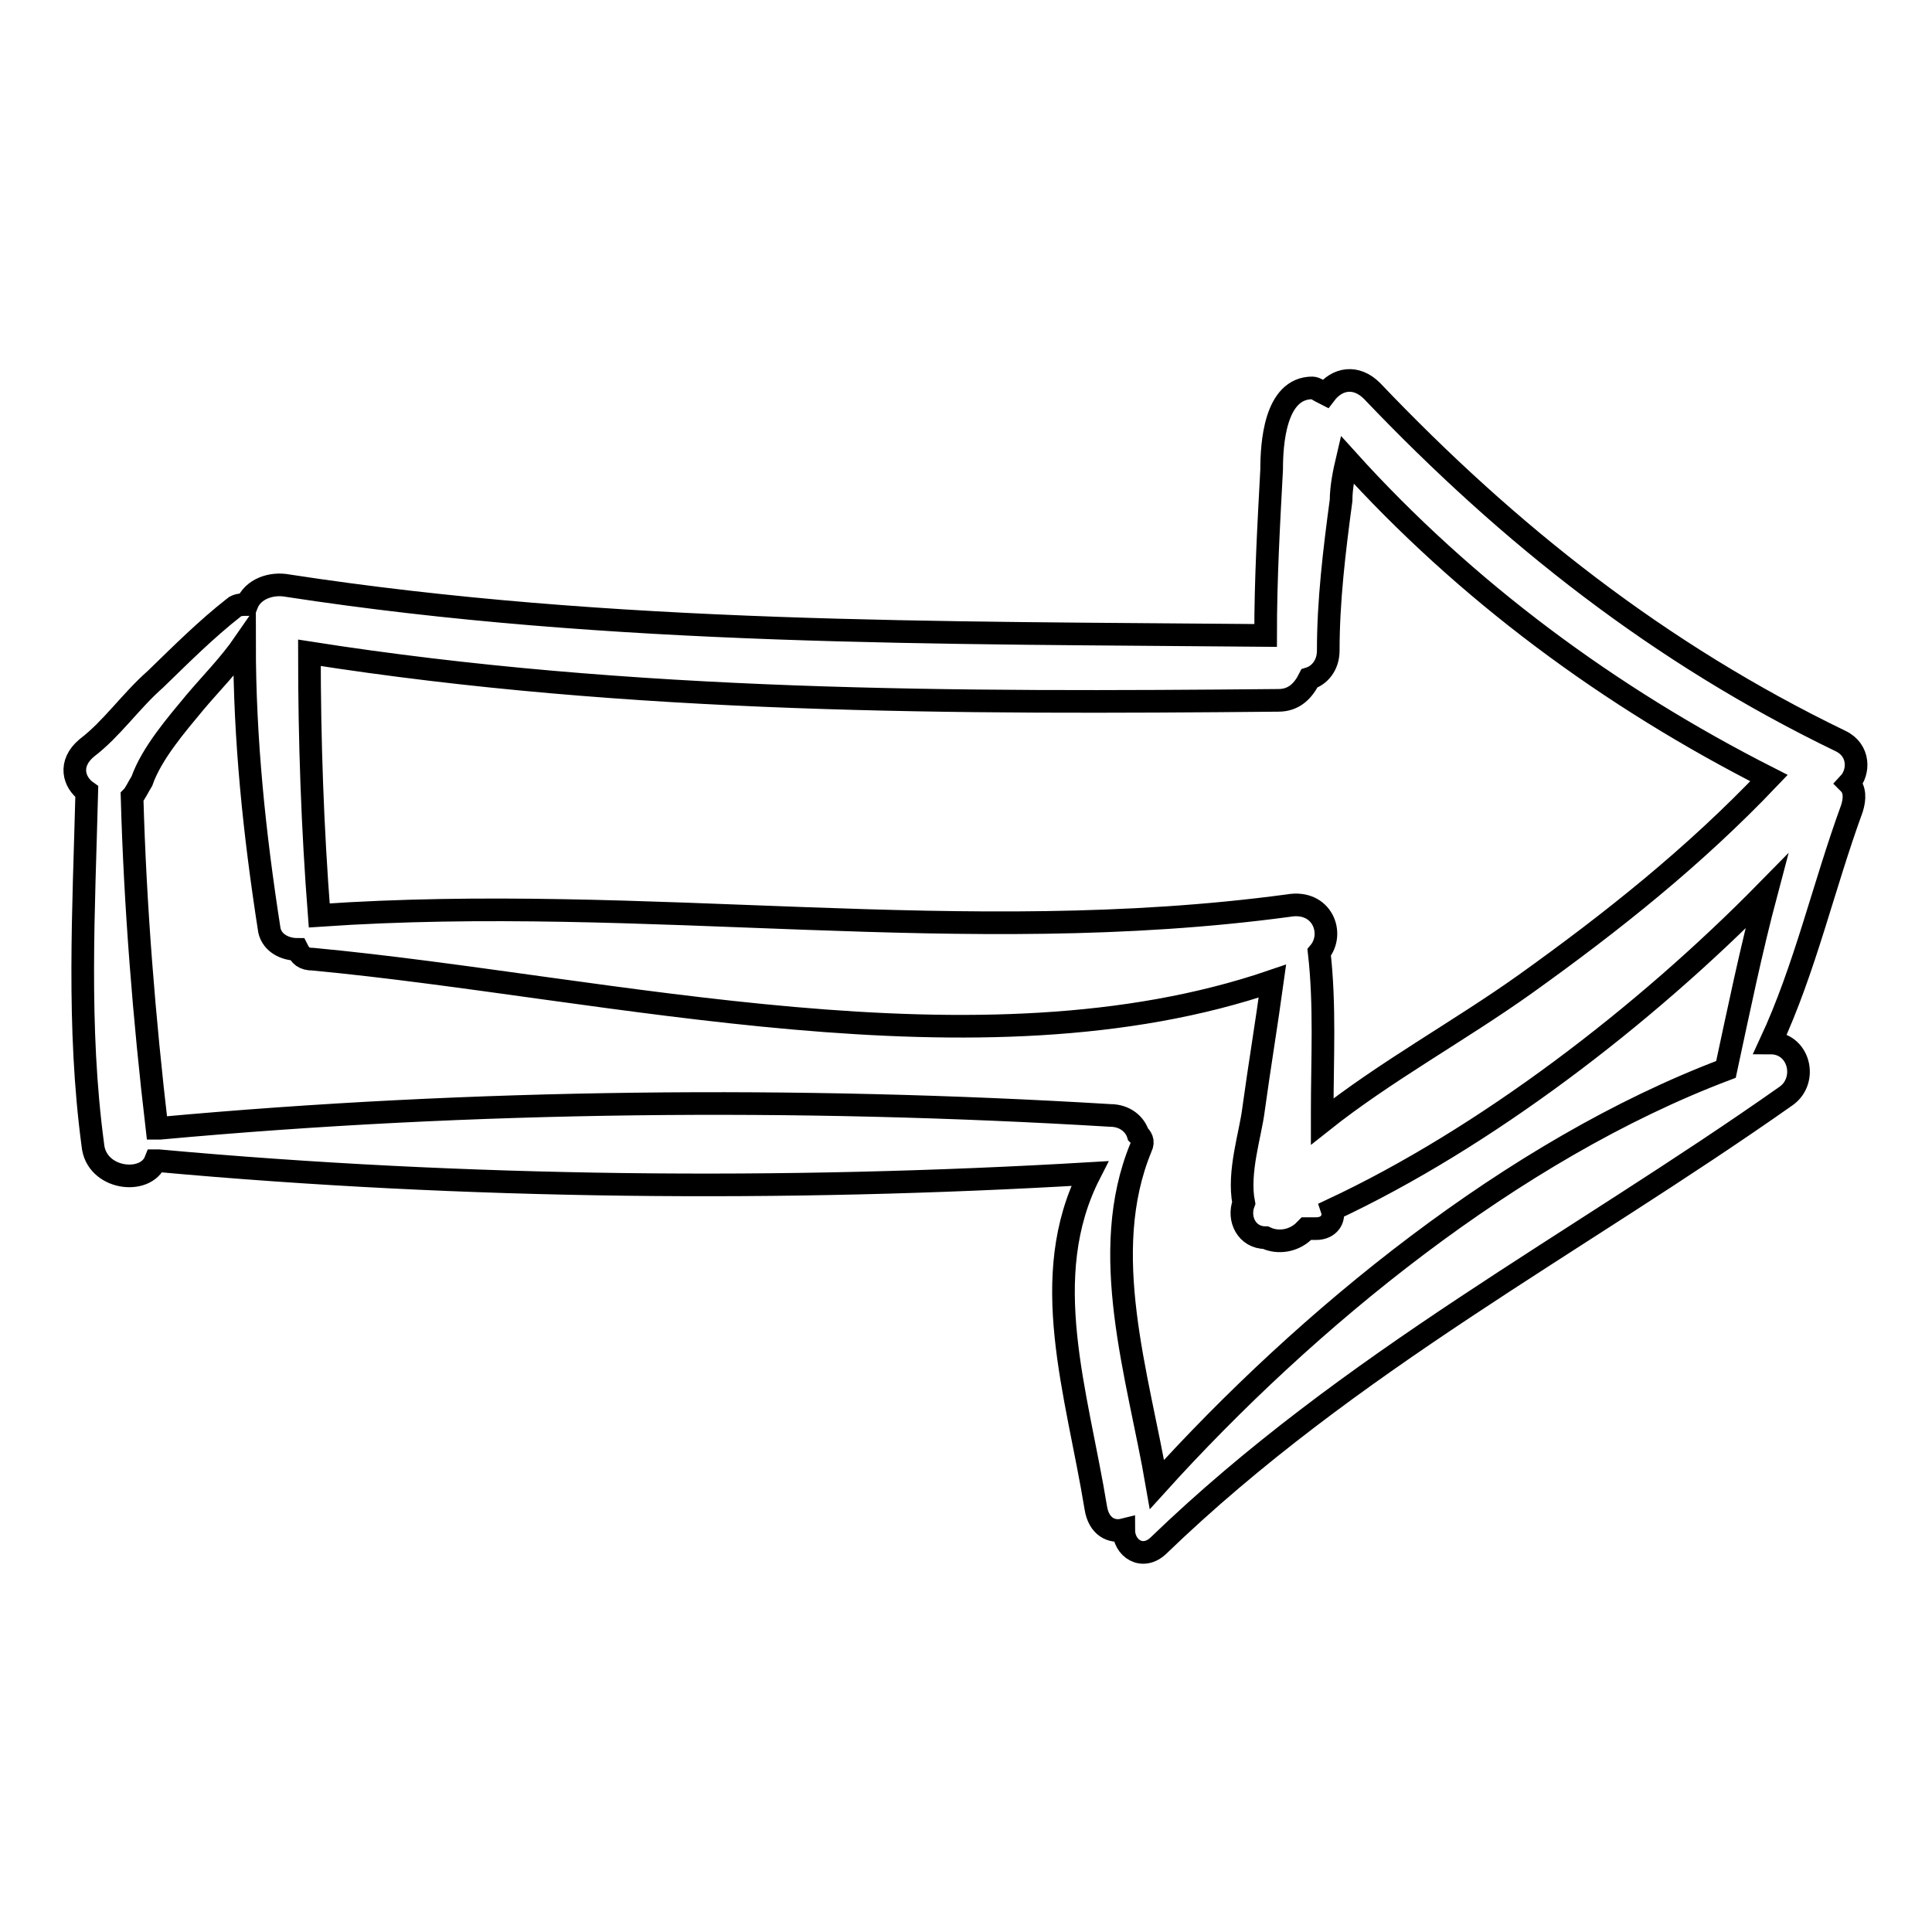 <?xml version="1.0" encoding="utf-8"?>
<!-- Svg Vector Icons : http://www.onlinewebfonts.com/icon -->
<!DOCTYPE svg PUBLIC "-//W3C//DTD SVG 1.1//EN" "http://www.w3.org/Graphics/SVG/1.1/DTD/svg11.dtd">
<svg version="1.1" xmlns="http://www.w3.org/2000/svg" xmlns:xlink="http://www.w3.org/1999/xlink" x="0px" y="0px" viewBox="0 0 256 256" enable-background="new 0 0 256 256" xml:space="preserve">
<g><g><g><path stroke-width="3" fill-opacity="0" stroke="#000000"  d="M243.9,98.2c-24-11.6-43.9-27.3-62.1-46.4c-2.1-2.1-4.6-1.7-6.2,0.4c-0.8-0.4-1.3-0.8-1.7-0.8c-5,0-5.4,7.5-5.4,10.8c-0.4,7.5-0.8,14.5-0.8,22c-43.1-0.4-86.6,0-129.6-6.6c-2.1-0.4-4.6,0.4-5.4,2.5c-0.4,0-1.3,0-1.7,0.4c-3.7,2.9-7,6.2-10.4,9.5c-3.3,2.9-5.8,6.6-9.1,9.1c-2.5,2.1-1.7,4.6,0,5.8c-0.4,15.7-1.3,31.1,0.8,46.8c0.4,4.6,7,5.4,8.3,2.1h0.4c40.6,3.7,82.8,4.1,123.4,1.7c-7,13.7-1.7,29,0.8,44.3c0.4,2.5,2.1,3.3,3.7,2.9c0,2.5,2.5,4.1,4.6,2.1c25.3-24.4,55.1-39.8,83.2-59.6c2.9-2.1,1.7-7-2.1-7c4.6-9.9,7-20.7,10.8-31.1c0.4-1.3,0.4-2.5-0.4-3.3C246.4,102.3,246.4,99.4,243.9,98.2z M169.4,92.8c2.1,0,3.3-1.3,4.1-2.9c1.3-0.4,2.5-1.7,2.5-3.7c0-6.6,0.8-13.2,1.7-19.9c0-1.7,0.4-3.7,0.8-5.4c15.7,17.4,34.8,31.5,55.9,42.2c-9.9,10.4-20.7,19-32.3,27.3c-8.7,6.2-18.6,11.6-26.9,18.2c0-0.4,0-0.8,0-1.3c0-7,0.4-14.1-0.4-21.1c2.1-2.5,0.4-7-4.1-6.2c-43.1,5.8-84.9-1.7-128.4,1.3C41.4,109.7,41,98.1,41,86.5C83.7,93.2,126.7,93.2,169.4,92.8z M153.3,196.7c-2.5-14.5-7.9-30.7-2.1-44.7c0.4-0.8,0-1.3-0.4-1.7c-0.4-1.3-1.7-2.5-3.7-2.5c-41.4-2.5-84.5-2.1-125.9,1.7h-0.4c-1.7-14.5-2.9-29.4-3.3-43.9c0.4-0.4,0.8-1.3,1.3-2.1c1.3-3.7,4.6-7.5,7-10.4c2.1-2.5,4.6-5,6.6-7.9c0,12.8,1.3,25.3,3.3,38.1c0.4,1.7,2.1,2.5,3.7,2.5c0.4,0.8,0.8,1.3,2.1,1.3c39.3,3.7,88.2,16.2,127.1,2.9c-0.8,5.8-1.7,11.2-2.5,17c-0.4,3.3-2.1,8.3-1.3,12.4c-0.8,2.1,0.4,4.6,2.9,4.6c1.7,0.8,3.7,0.4,5-0.8l0.4-0.4c0.4,0,0.8,0,1.3,0c1.7,0,2.5-1.3,2.1-2.5c20.3-9.5,41.4-25.7,57.6-42.2c-2.1,7.9-3.7,15.7-5.4,23.6C200.4,152.4,173.1,174.8,153.3,196.7z"/></g><g></g><g></g><g></g><g></g><g></g><g></g><g></g><g></g><g></g><g></g><g></g><g></g><g></g><g></g><g></g></g></g>
</svg>